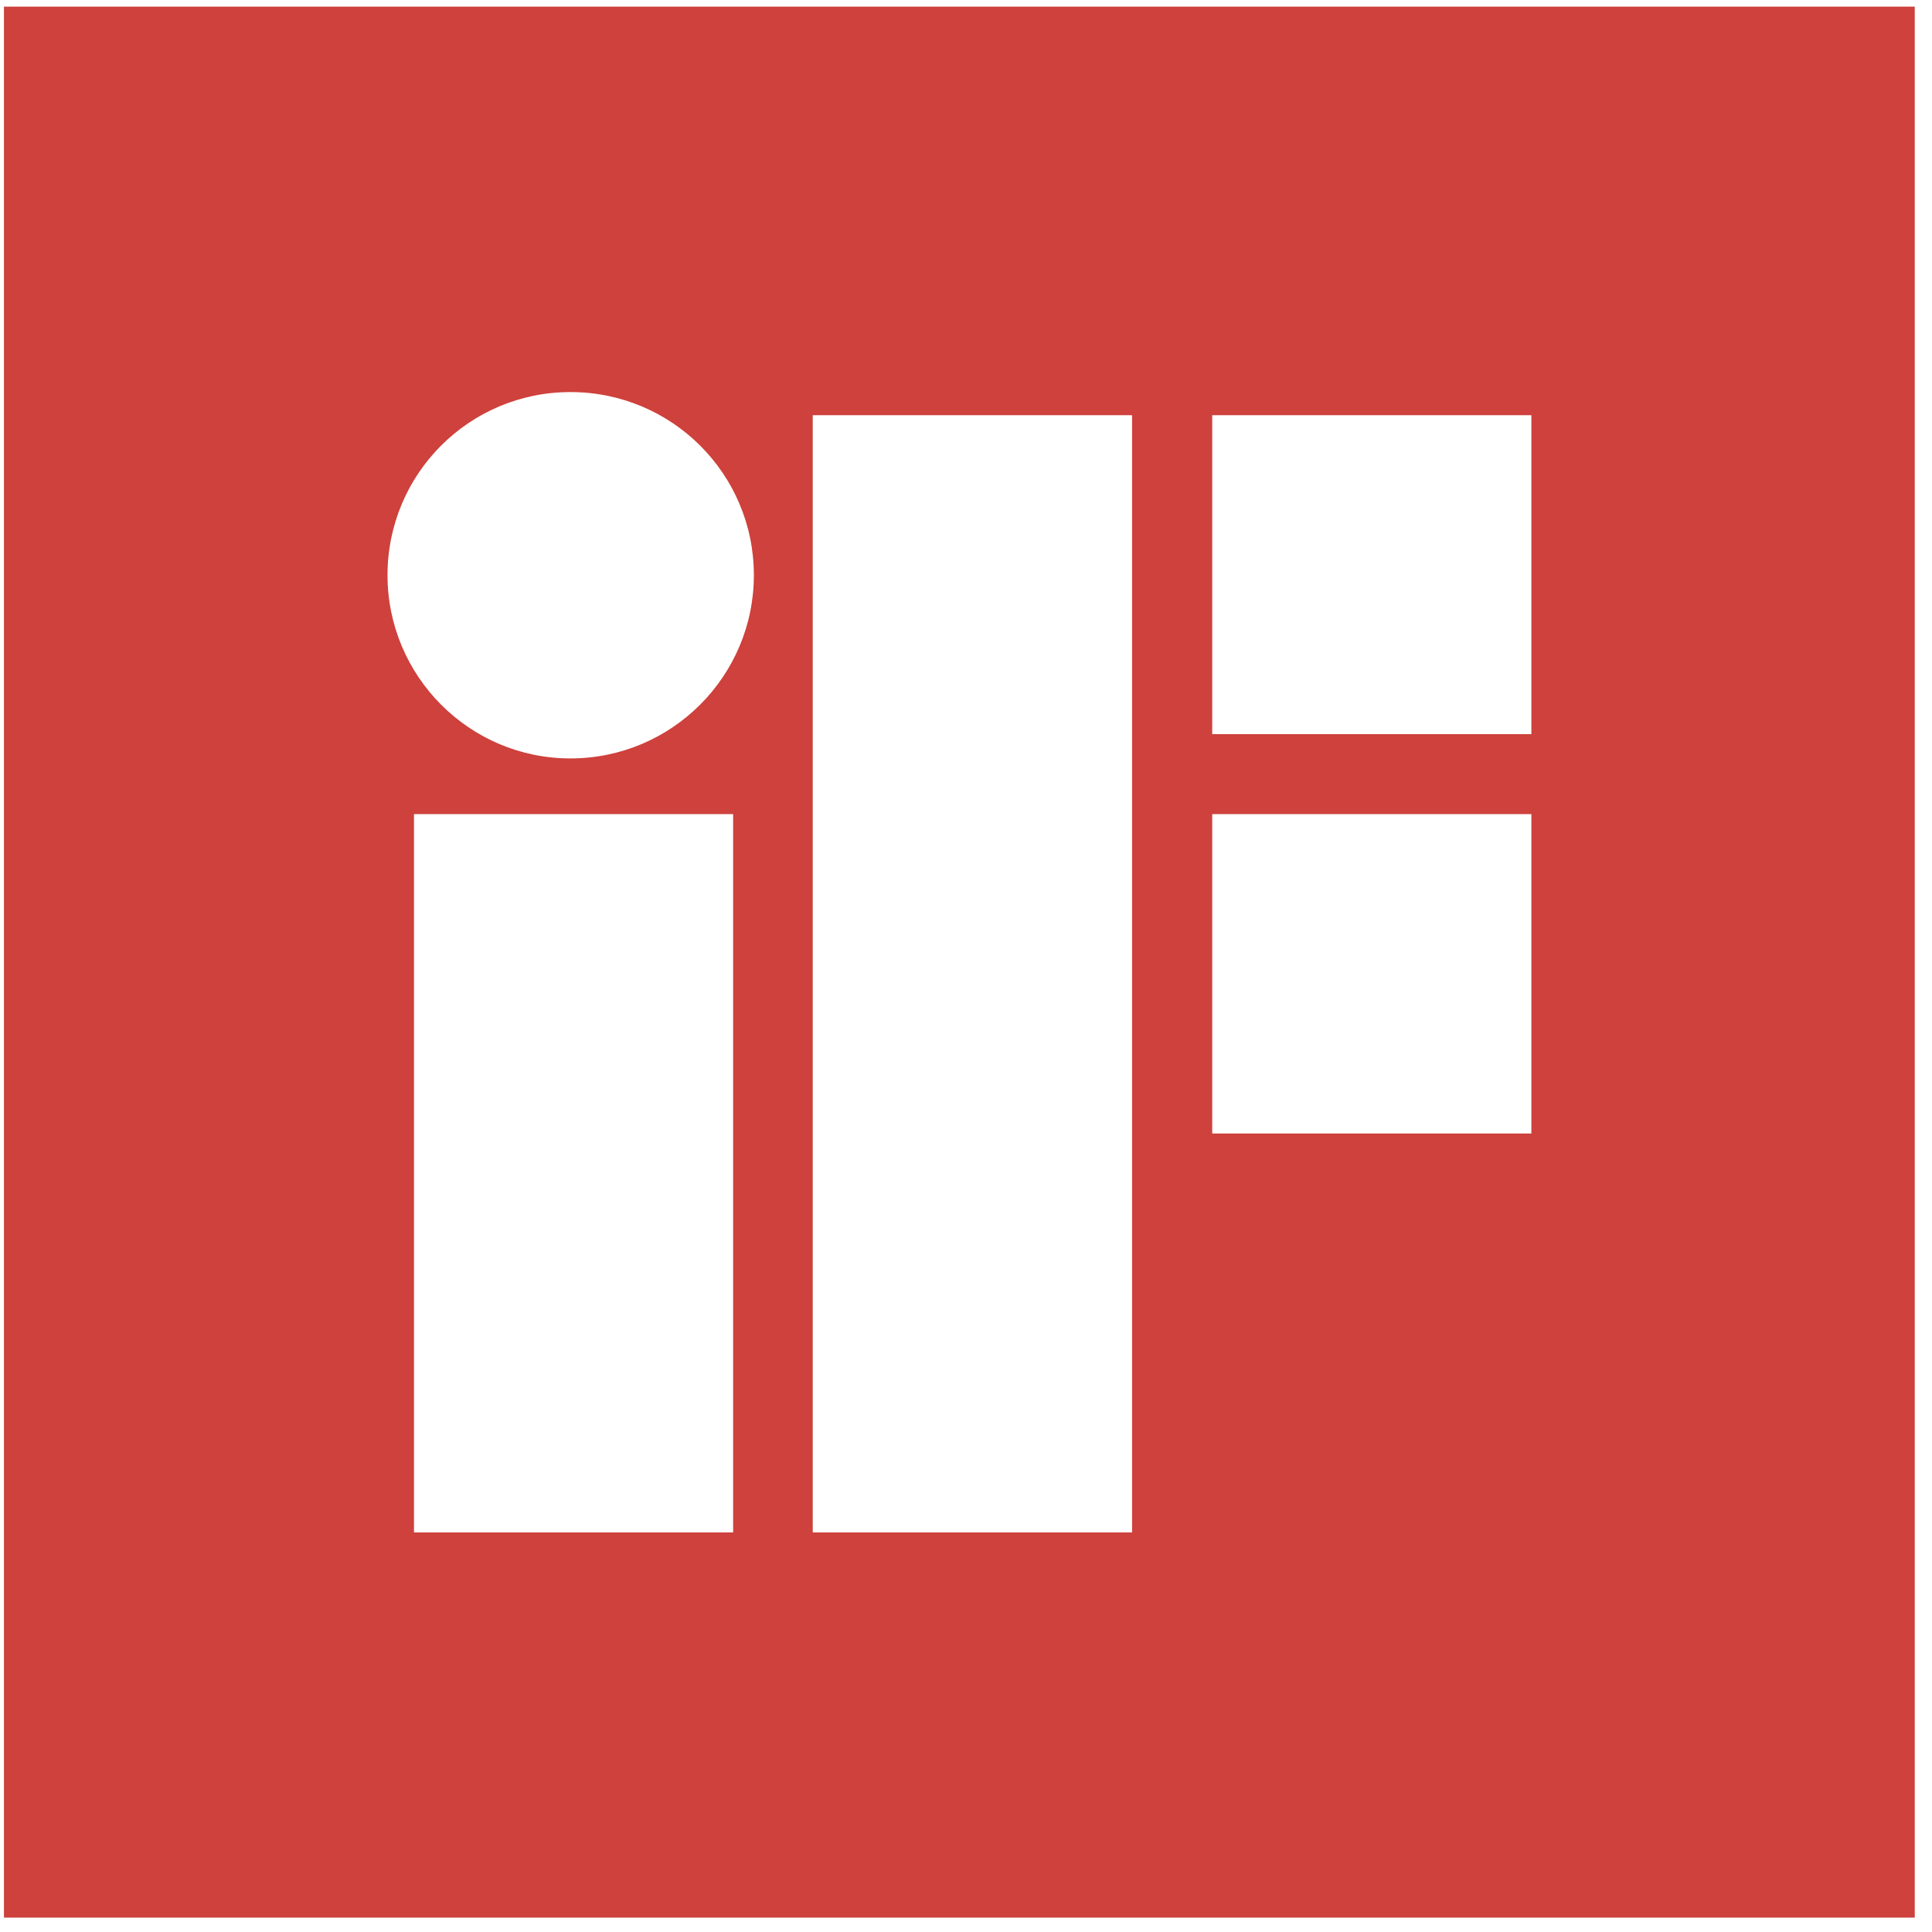<?xml version="1.0" encoding="UTF-8" standalone="no"?>
<!DOCTYPE svg PUBLIC "-//W3C//DTD SVG 1.1//EN" "http://www.w3.org/Graphics/SVG/1.1/DTD/svg11.dtd">
<svg width="100%" height="100%" viewBox="0 0 55 55" version="1.1" xmlns="http://www.w3.org/2000/svg" xmlns:xlink="http://www.w3.org/1999/xlink" xml:space="preserve" xmlns:serif="http://www.serif.com/" style="fill-rule:evenodd;clip-rule:evenodd;stroke-linejoin:round;stroke-miterlimit:2;">
    <g transform="matrix(1,0,0,1,-1026.21,-3247.31)">
        <g transform="matrix(1,0,0,1,790.693,1636.16)">
            <g transform="matrix(0.527,0,0,0.527,-419.769,481.077)">
                <path d="M1346.86,2144.71L1243.64,2144.71L1243.64,2247.94L1346.86,2247.94L1346.86,2144.71ZM1283.03,2188.33L1265.79,2188.33L1265.79,2227.13L1283.03,2227.13L1283.03,2188.33ZM1304.58,2166.78L1287.33,2166.78L1287.33,2227.13L1304.58,2227.13L1304.58,2166.78ZM1326.15,2188.33L1308.91,2188.33L1308.91,2205.58L1326.15,2205.58L1326.15,2188.33ZM1264.36,2175.42C1264.36,2169.95 1268.78,2165.53 1274.24,2165.53C1279.72,2165.53 1284.15,2169.95 1284.15,2175.42C1284.15,2180.87 1279.72,2185.32 1274.24,2185.32C1268.78,2185.32 1264.36,2180.87 1264.36,2175.42ZM1326.15,2166.78L1308.91,2166.78L1308.91,2184.01L1326.15,2184.01L1326.15,2166.78Z" style="fill:rgb(206,65,60);"/>
            </g>
        </g>
    </g>
</svg>
